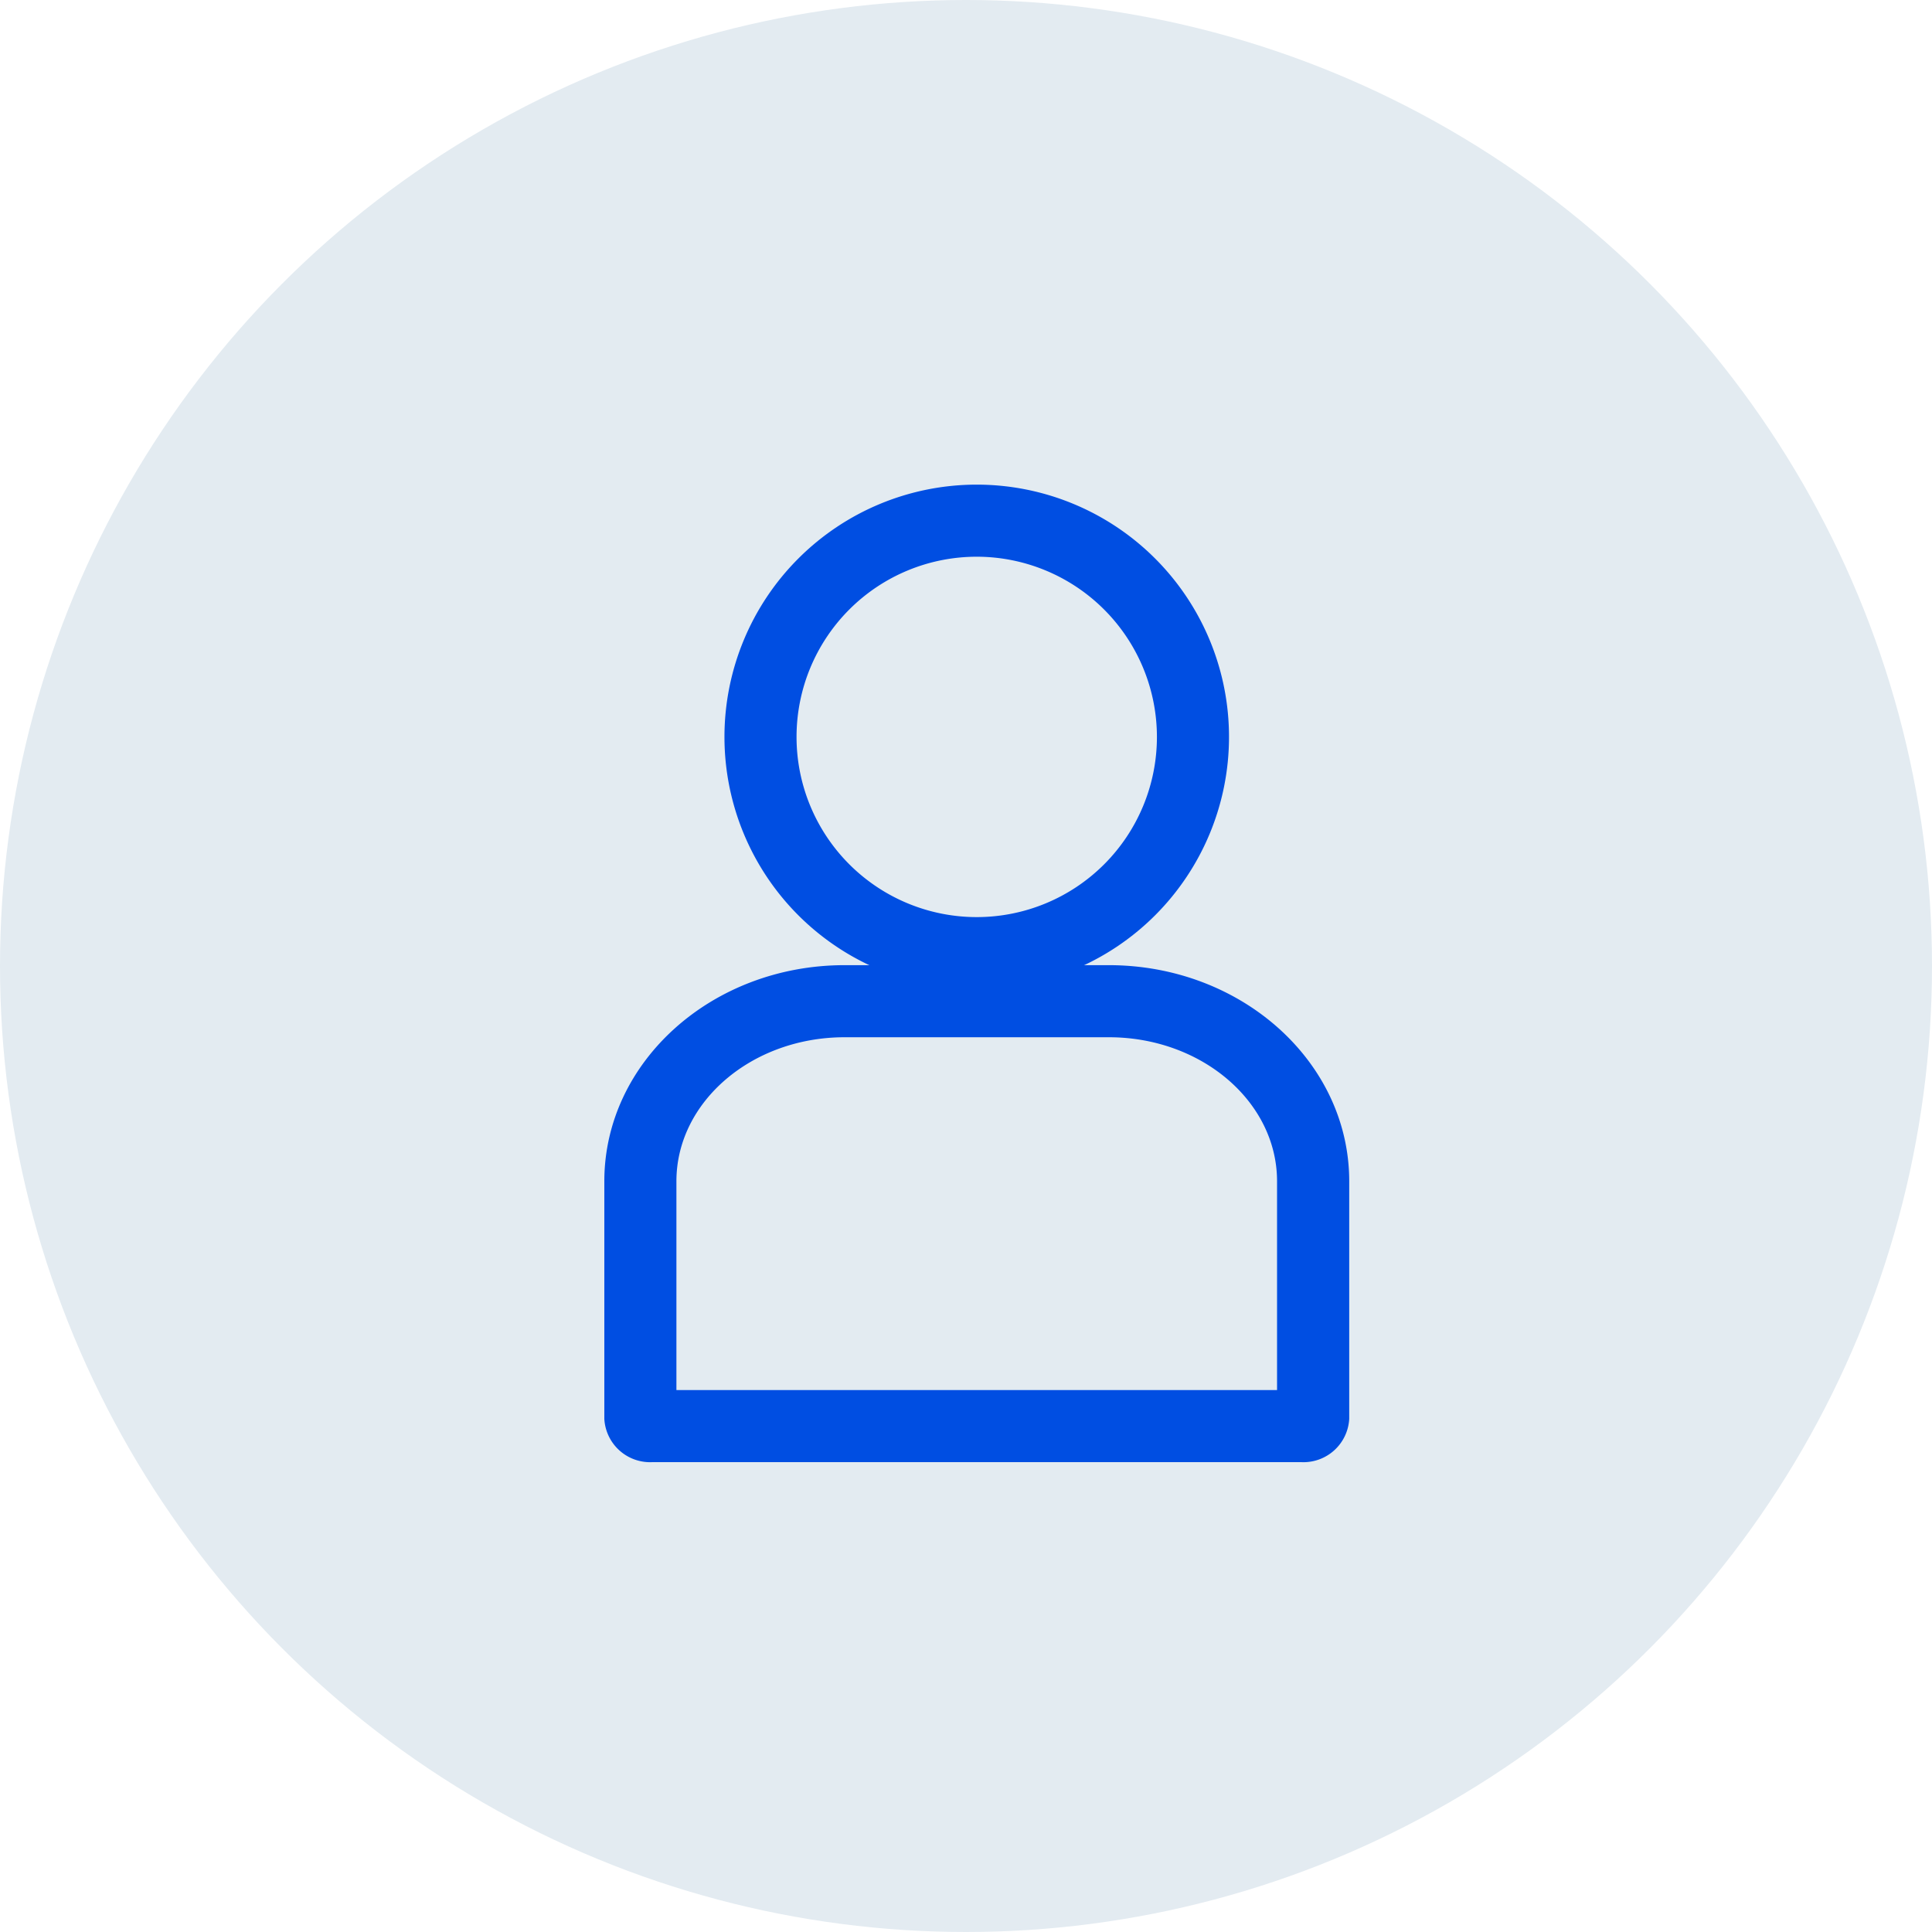 <?xml version="1.0" encoding="UTF-8"?>
<svg xmlns="http://www.w3.org/2000/svg" width="90" height="90" viewBox="0 0 90 90">
  <g id="Groupe_1025" data-name="Groupe 1025" transform="translate(16556 18314)">
    <circle id="Ellipse_290" data-name="Ellipse 290" cx="45" cy="45" r="45" transform="translate(-16556 -18314)" fill="#e3ebf1"></circle>
    <g id="Groupe_1024" data-name="Groupe 1024" transform="translate(-32.848 -2.424)">
      <path id="Tracé_2475" data-name="Tracé 2475" d="M11.752,3.358a8.394,8.394,0,1,0,8.394,8.394,8.4,8.4,0,0,0-8.394-8.394m0-3.358A11.752,11.752,0,1,1,0,11.752,11.752,11.752,0,0,1,11.752,0Z" transform="translate(-16489.404 -18289)" fill="#004ee2"></path>
      <path id="Tracé_2474" data-name="Tracé 2474" d="M11.192,3.358c-4.32,0-7.834,3.009-7.834,6.708v9.728h27.98V10.066c0-3.7-3.514-6.708-7.834-6.708H11.192m0-3.358H23.5C29.684,0,34.7,4.507,34.7,10.066V21.138a2.135,2.135,0,0,1-2.238,2.013H2.238A2.135,2.135,0,0,1,0,21.138V10.066C0,4.507,5.011,0,11.192,0Z" transform="translate(-16495 -18266.615)" fill="#004ee2"></path>
    </g>
  </g>
</svg>
